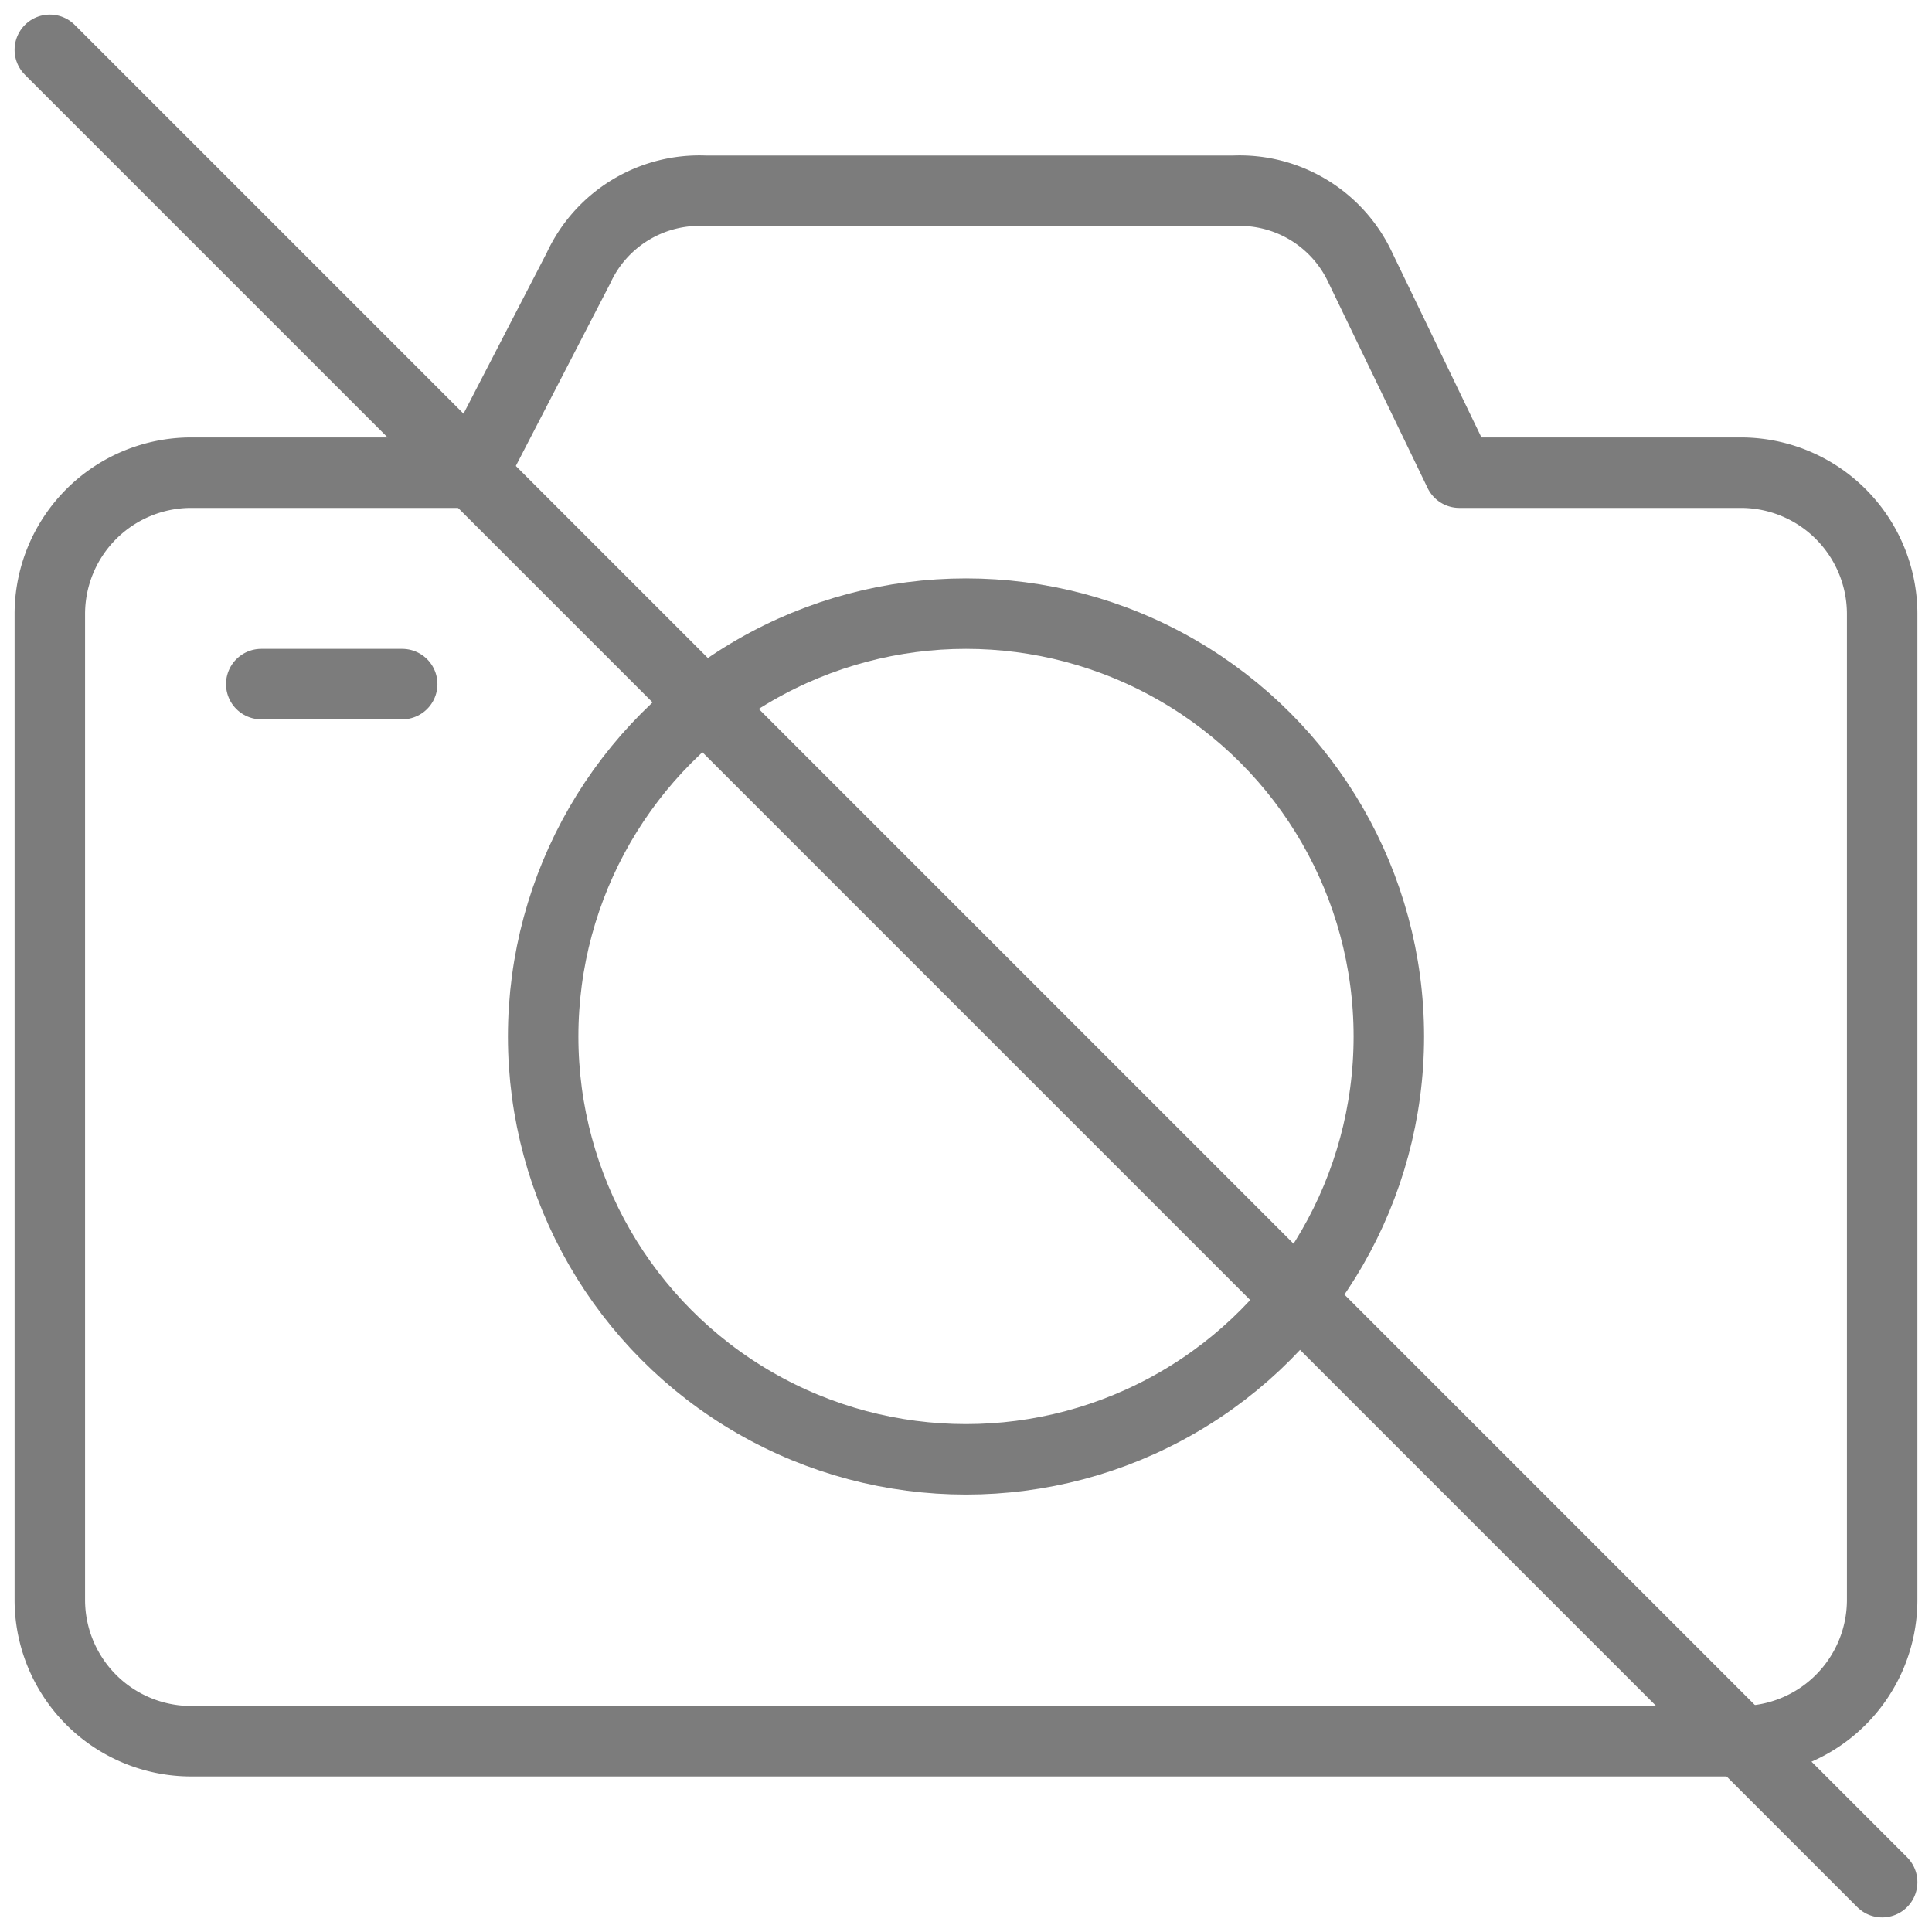 <svg xmlns="http://www.w3.org/2000/svg" width="27.414" height="27.414" viewBox="0 0 27.414 27.414">
  <g id="iconfinder_Computers_and_Hardware_photo_camera_off_6588876" transform="translate(-2.293 -2.293)">
    <line id="Line_1" data-name="Line 1" x2="26" y2="26" transform="translate(3 3)" fill="none" stroke="#7c7c7c" stroke-linecap="round" stroke-linejoin="round" stroke-miterlimit="10" stroke-width="1"/>
    <path id="Path_9547" data-name="Path 9547" d="M23,9,21.6,6.1A1.889,1.889,0,0,0,19.8,5H12.3a1.889,1.889,0,0,0-1.8,1.1L9,9H5a2.006,2.006,0,0,0-2,2V25a2.006,2.006,0,0,0,2,2H27a2.006,2.006,0,0,0,2-2V11a2.006,2.006,0,0,0-2-2Z" fill="none" stroke="#7c7c7c" stroke-linecap="round" stroke-linejoin="round" stroke-miterlimit="10" stroke-width="1"/>
    <circle id="Ellipse_423" data-name="Ellipse 423" cx="6" cy="6" r="6" transform="translate(10 11)" fill="none" stroke="#7c7c7c" stroke-linecap="round" stroke-linejoin="round" stroke-miterlimit="10" stroke-width="1"/>
    <line id="Line_2" data-name="Line 2" x2="2" transform="translate(6 12)" fill="none" stroke="#7c7c7c" stroke-linecap="round" stroke-linejoin="round" stroke-miterlimit="10" stroke-width="1"/>
  </g>
</svg>
